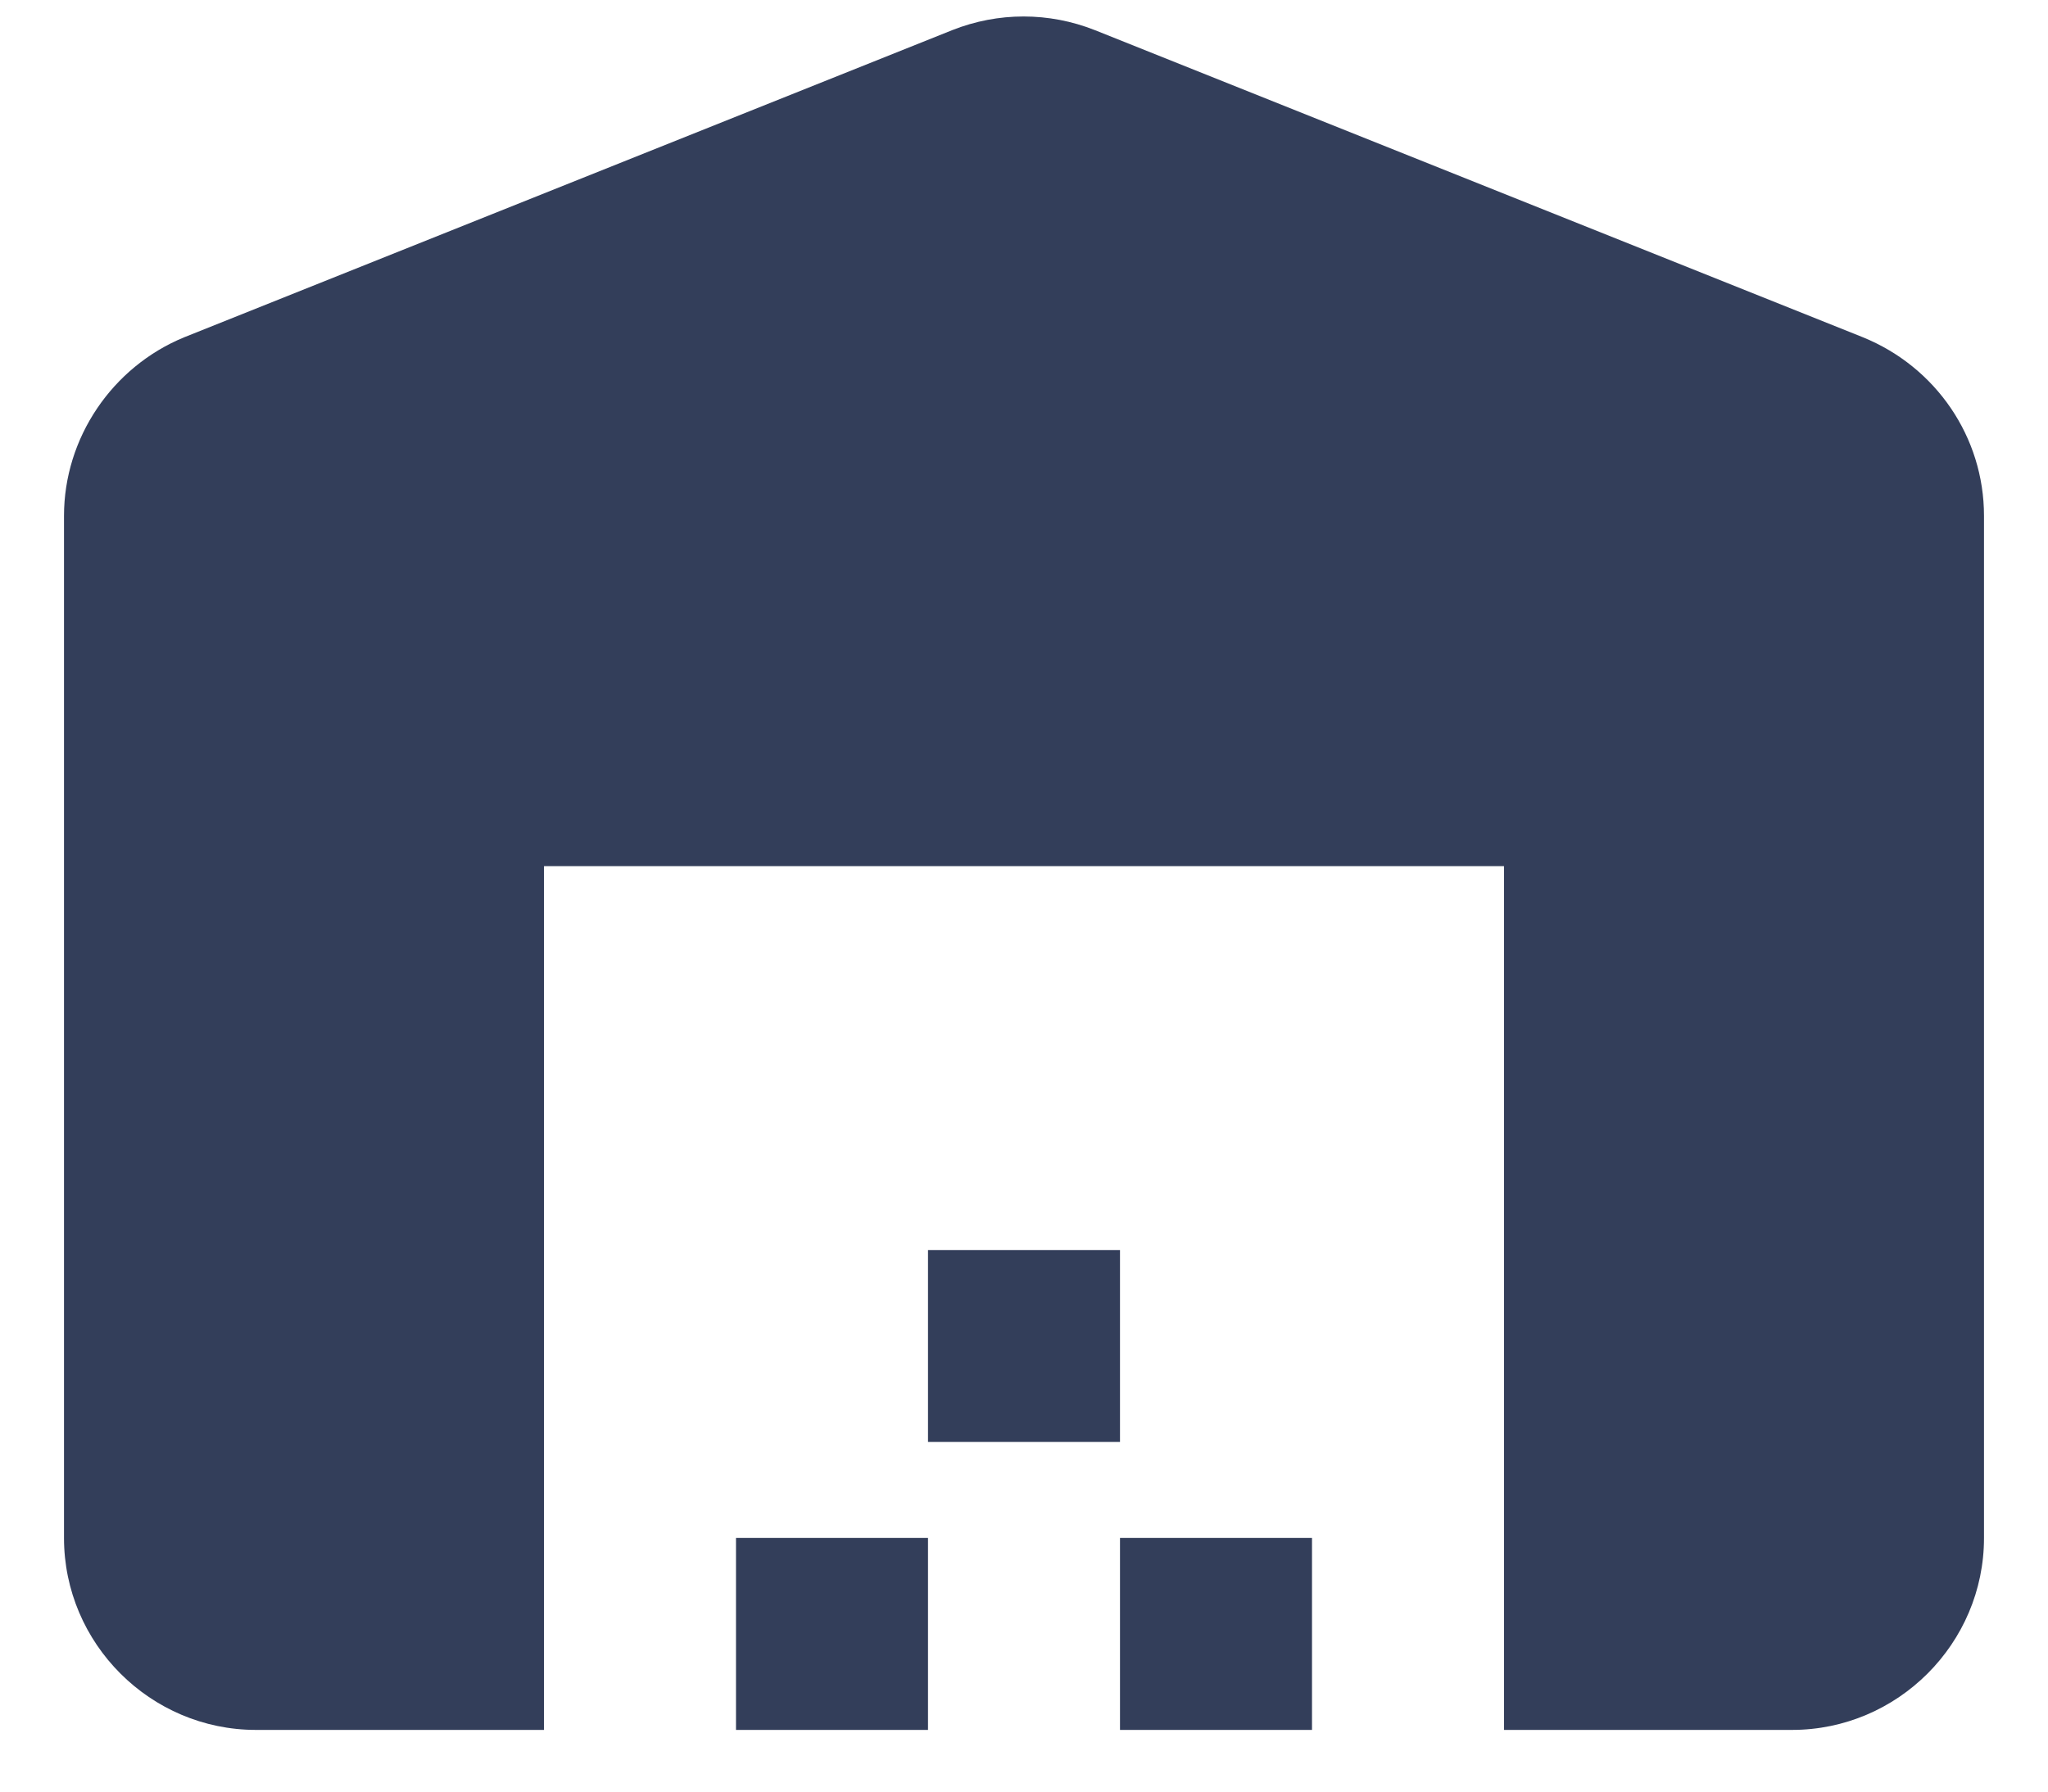 <svg width="16" height="14" viewBox="0 0 16 14" fill="none" xmlns="http://www.w3.org/2000/svg">
<path d="M15.5 12.018V4.031C15.5 3.416 15.125 2.868 14.555 2.636L8.555 0.236C8.195 0.093 7.798 0.093 7.438 0.236L1.438 2.636C0.875 2.868 0.5 3.423 0.5 4.031V12.018C0.5 12.843 1.175 13.518 2 13.518H4.25V6.768H11.75V13.518H14C14.825 13.518 15.5 12.843 15.5 12.018ZM7.25 12.018H5.75V13.518H7.25V12.018ZM8.75 9.768H7.25V11.268H8.75V9.768ZM10.25 12.018H8.75V13.518H10.25V12.018Z" fill="#333E5A"/>
</svg>
